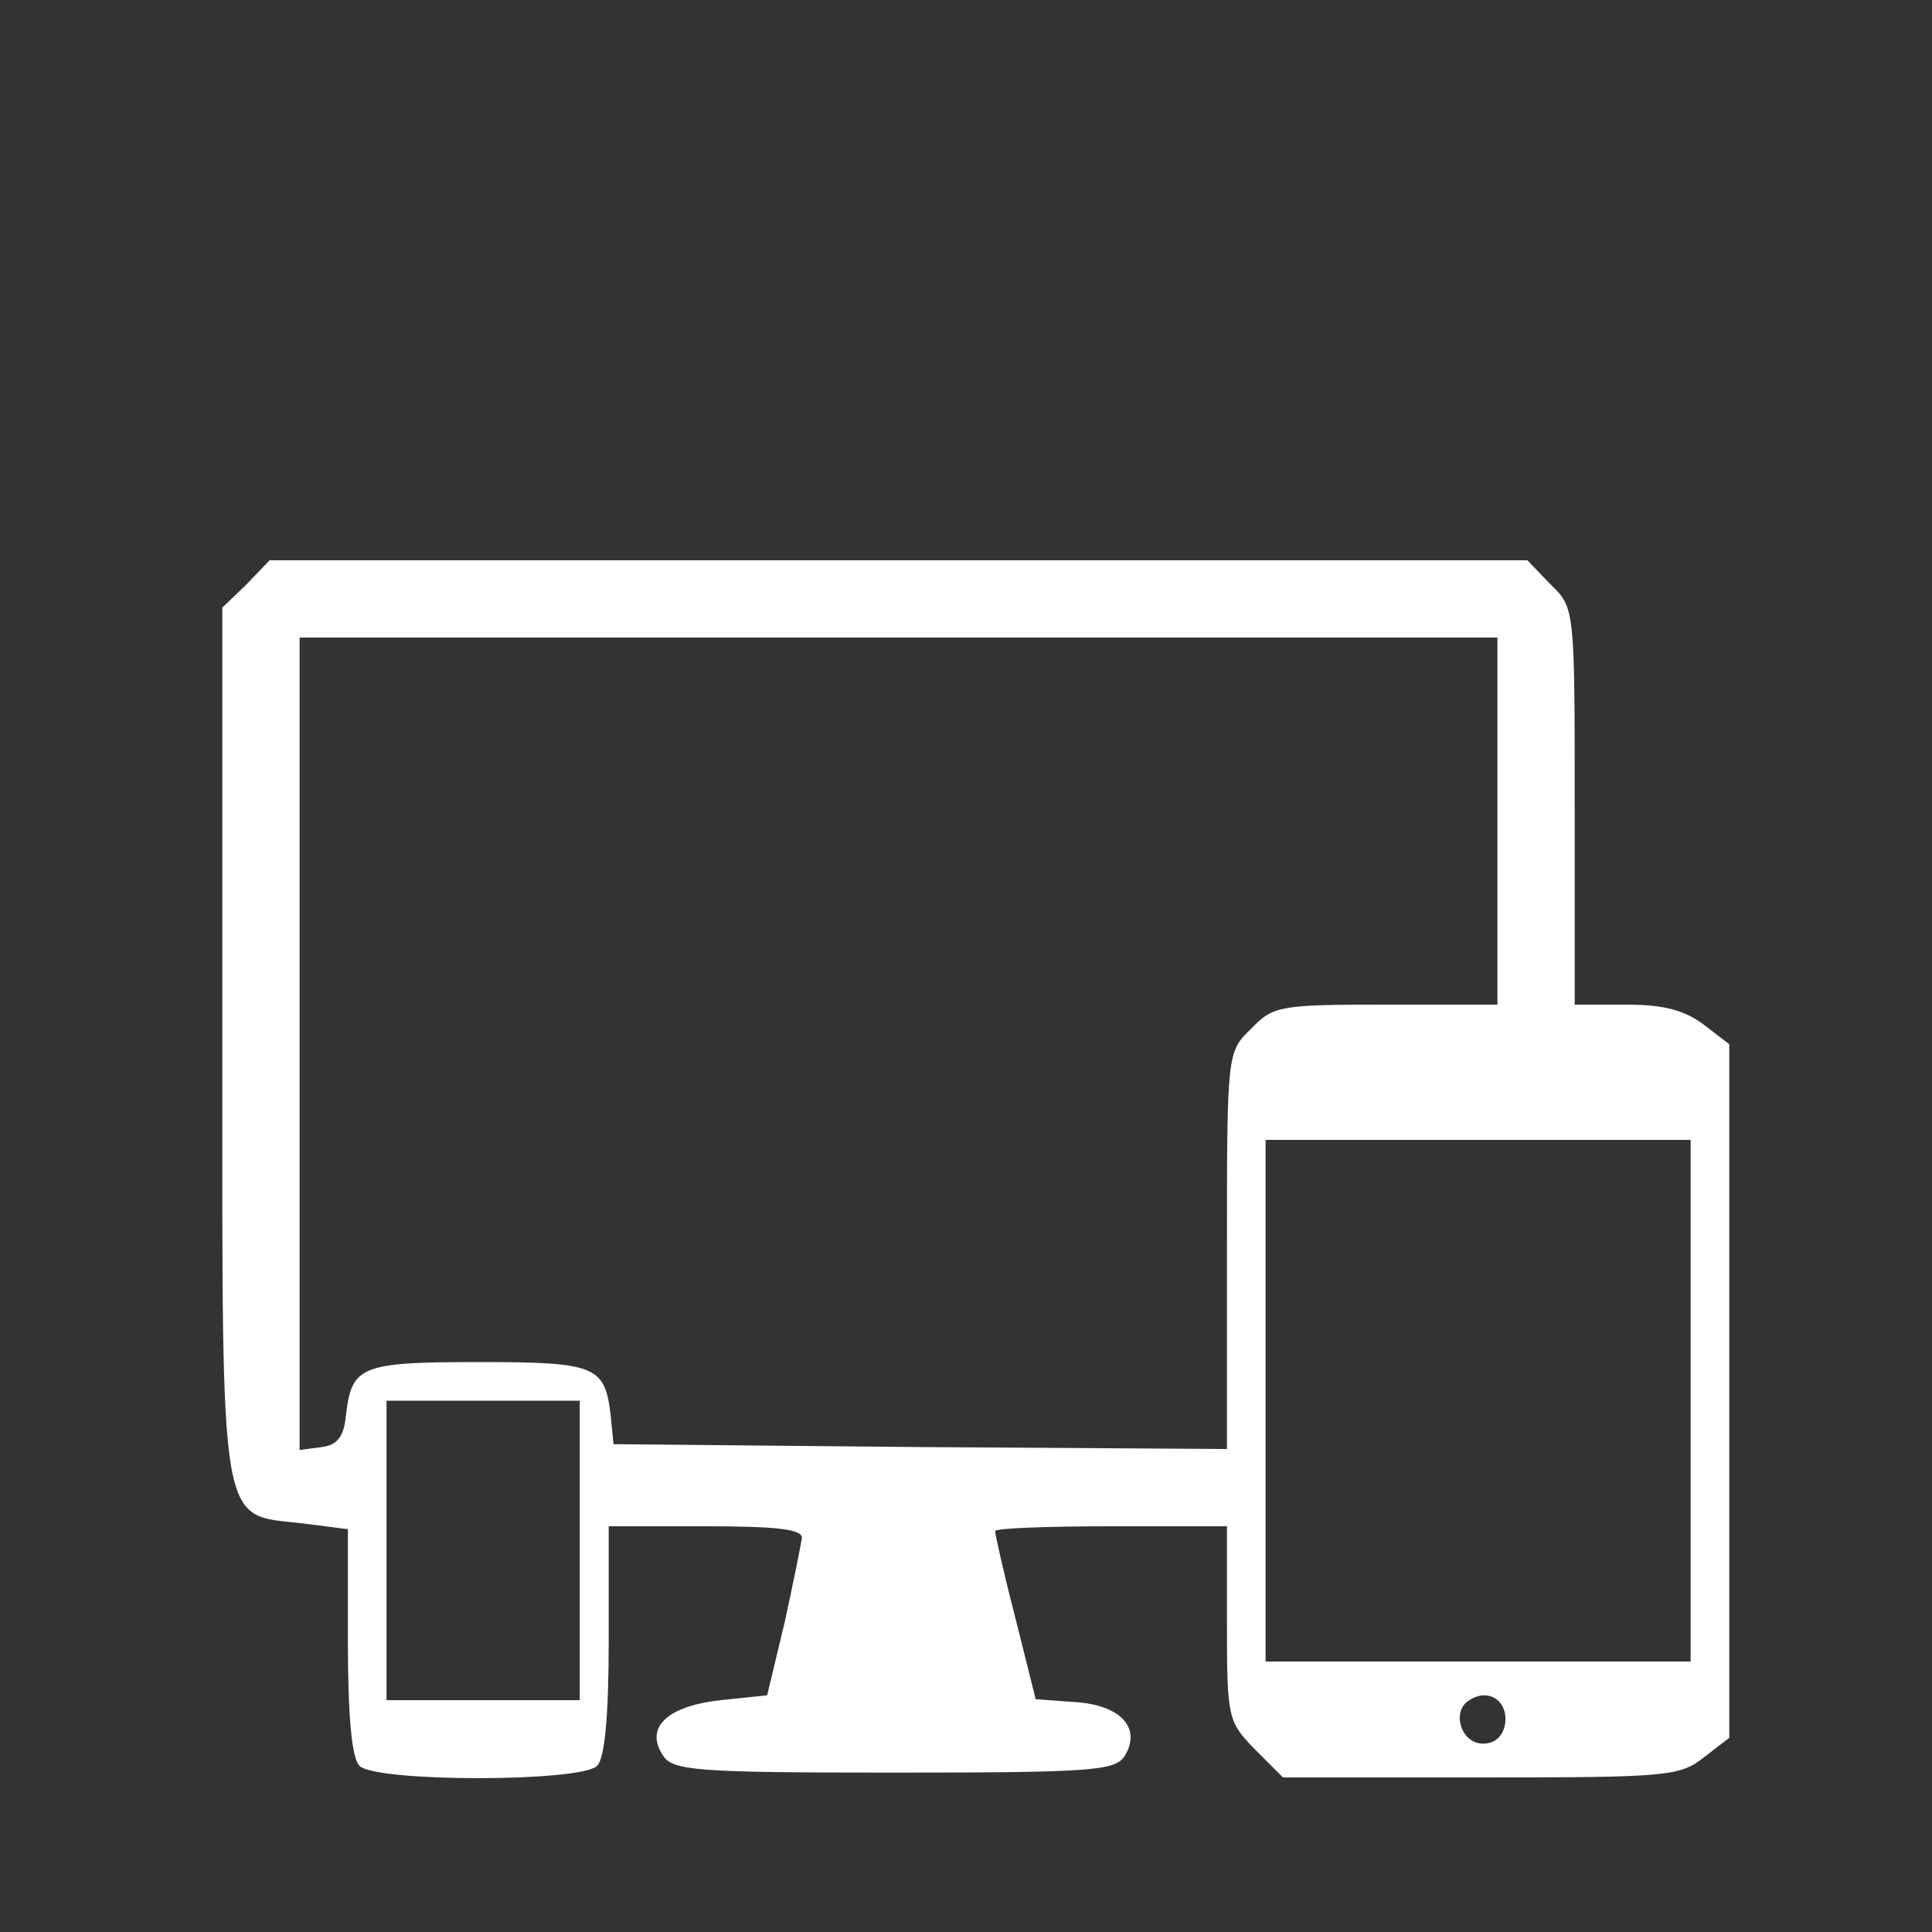 <svg width="44" height="44" viewBox="0 0 44 44" fill="none" xmlns="http://www.w3.org/2000/svg">
<rect x="0" y="0" width="44" height="44" fill="#333333" stroke="none"/>
<path d="M5.613 13.31L5.063 13.838V23.716C5.063 35.024 4.975 34.474 6.889 34.694L7.923 34.826V37.378C7.923 39.094 8.011 40.04 8.187 40.216C8.561 40.59 13.225 40.59 13.599 40.216C13.775 40.04 13.863 39.072 13.863 37.356V34.76H16.063C17.691 34.76 18.263 34.826 18.263 35.024C18.241 35.178 18.065 36.058 17.867 36.96L17.471 38.61L16.415 38.72C15.205 38.852 14.677 39.336 15.095 39.974C15.315 40.326 15.821 40.37 20.353 40.37C24.885 40.37 25.391 40.326 25.611 39.996C26.007 39.358 25.523 38.83 24.489 38.764L23.587 38.698L23.125 36.85C22.861 35.838 22.663 34.936 22.663 34.87C22.663 34.804 23.851 34.76 25.303 34.76H27.943V36.982C27.943 39.138 27.965 39.204 28.581 39.842L29.219 40.48H33.729C37.953 40.48 38.261 40.458 38.811 40.018L39.383 39.578V31.68V23.782L38.811 23.342C38.371 23.012 37.909 22.88 37.051 22.88H35.863V18.37C35.863 13.86 35.863 13.838 35.313 13.31L34.785 12.76H20.463H6.141L5.613 13.31ZM34.103 18.7V22.88H31.573C29.153 22.88 28.999 22.902 28.493 23.43C27.943 23.958 27.943 23.98 27.943 28.49V33L20.969 32.956L13.973 32.89L13.907 32.23C13.775 31.108 13.577 31.02 10.893 31.02C8.209 31.02 8.011 31.108 7.879 32.23C7.835 32.714 7.681 32.912 7.329 32.956L6.823 33.022V23.782V14.52H20.463H34.103V18.7ZM38.503 31.9V37.84H33.663H28.823V31.9V25.96H33.663H38.503V31.9ZM13.203 35.31V38.72H11.003H8.803V35.31V31.9H11.003H13.203V35.31ZM34.279 39.248C34.235 39.534 34.059 39.71 33.773 39.71C33.267 39.71 33.047 38.962 33.465 38.72C33.905 38.434 34.345 38.742 34.279 39.248Z" fill="white"/>
</svg>
